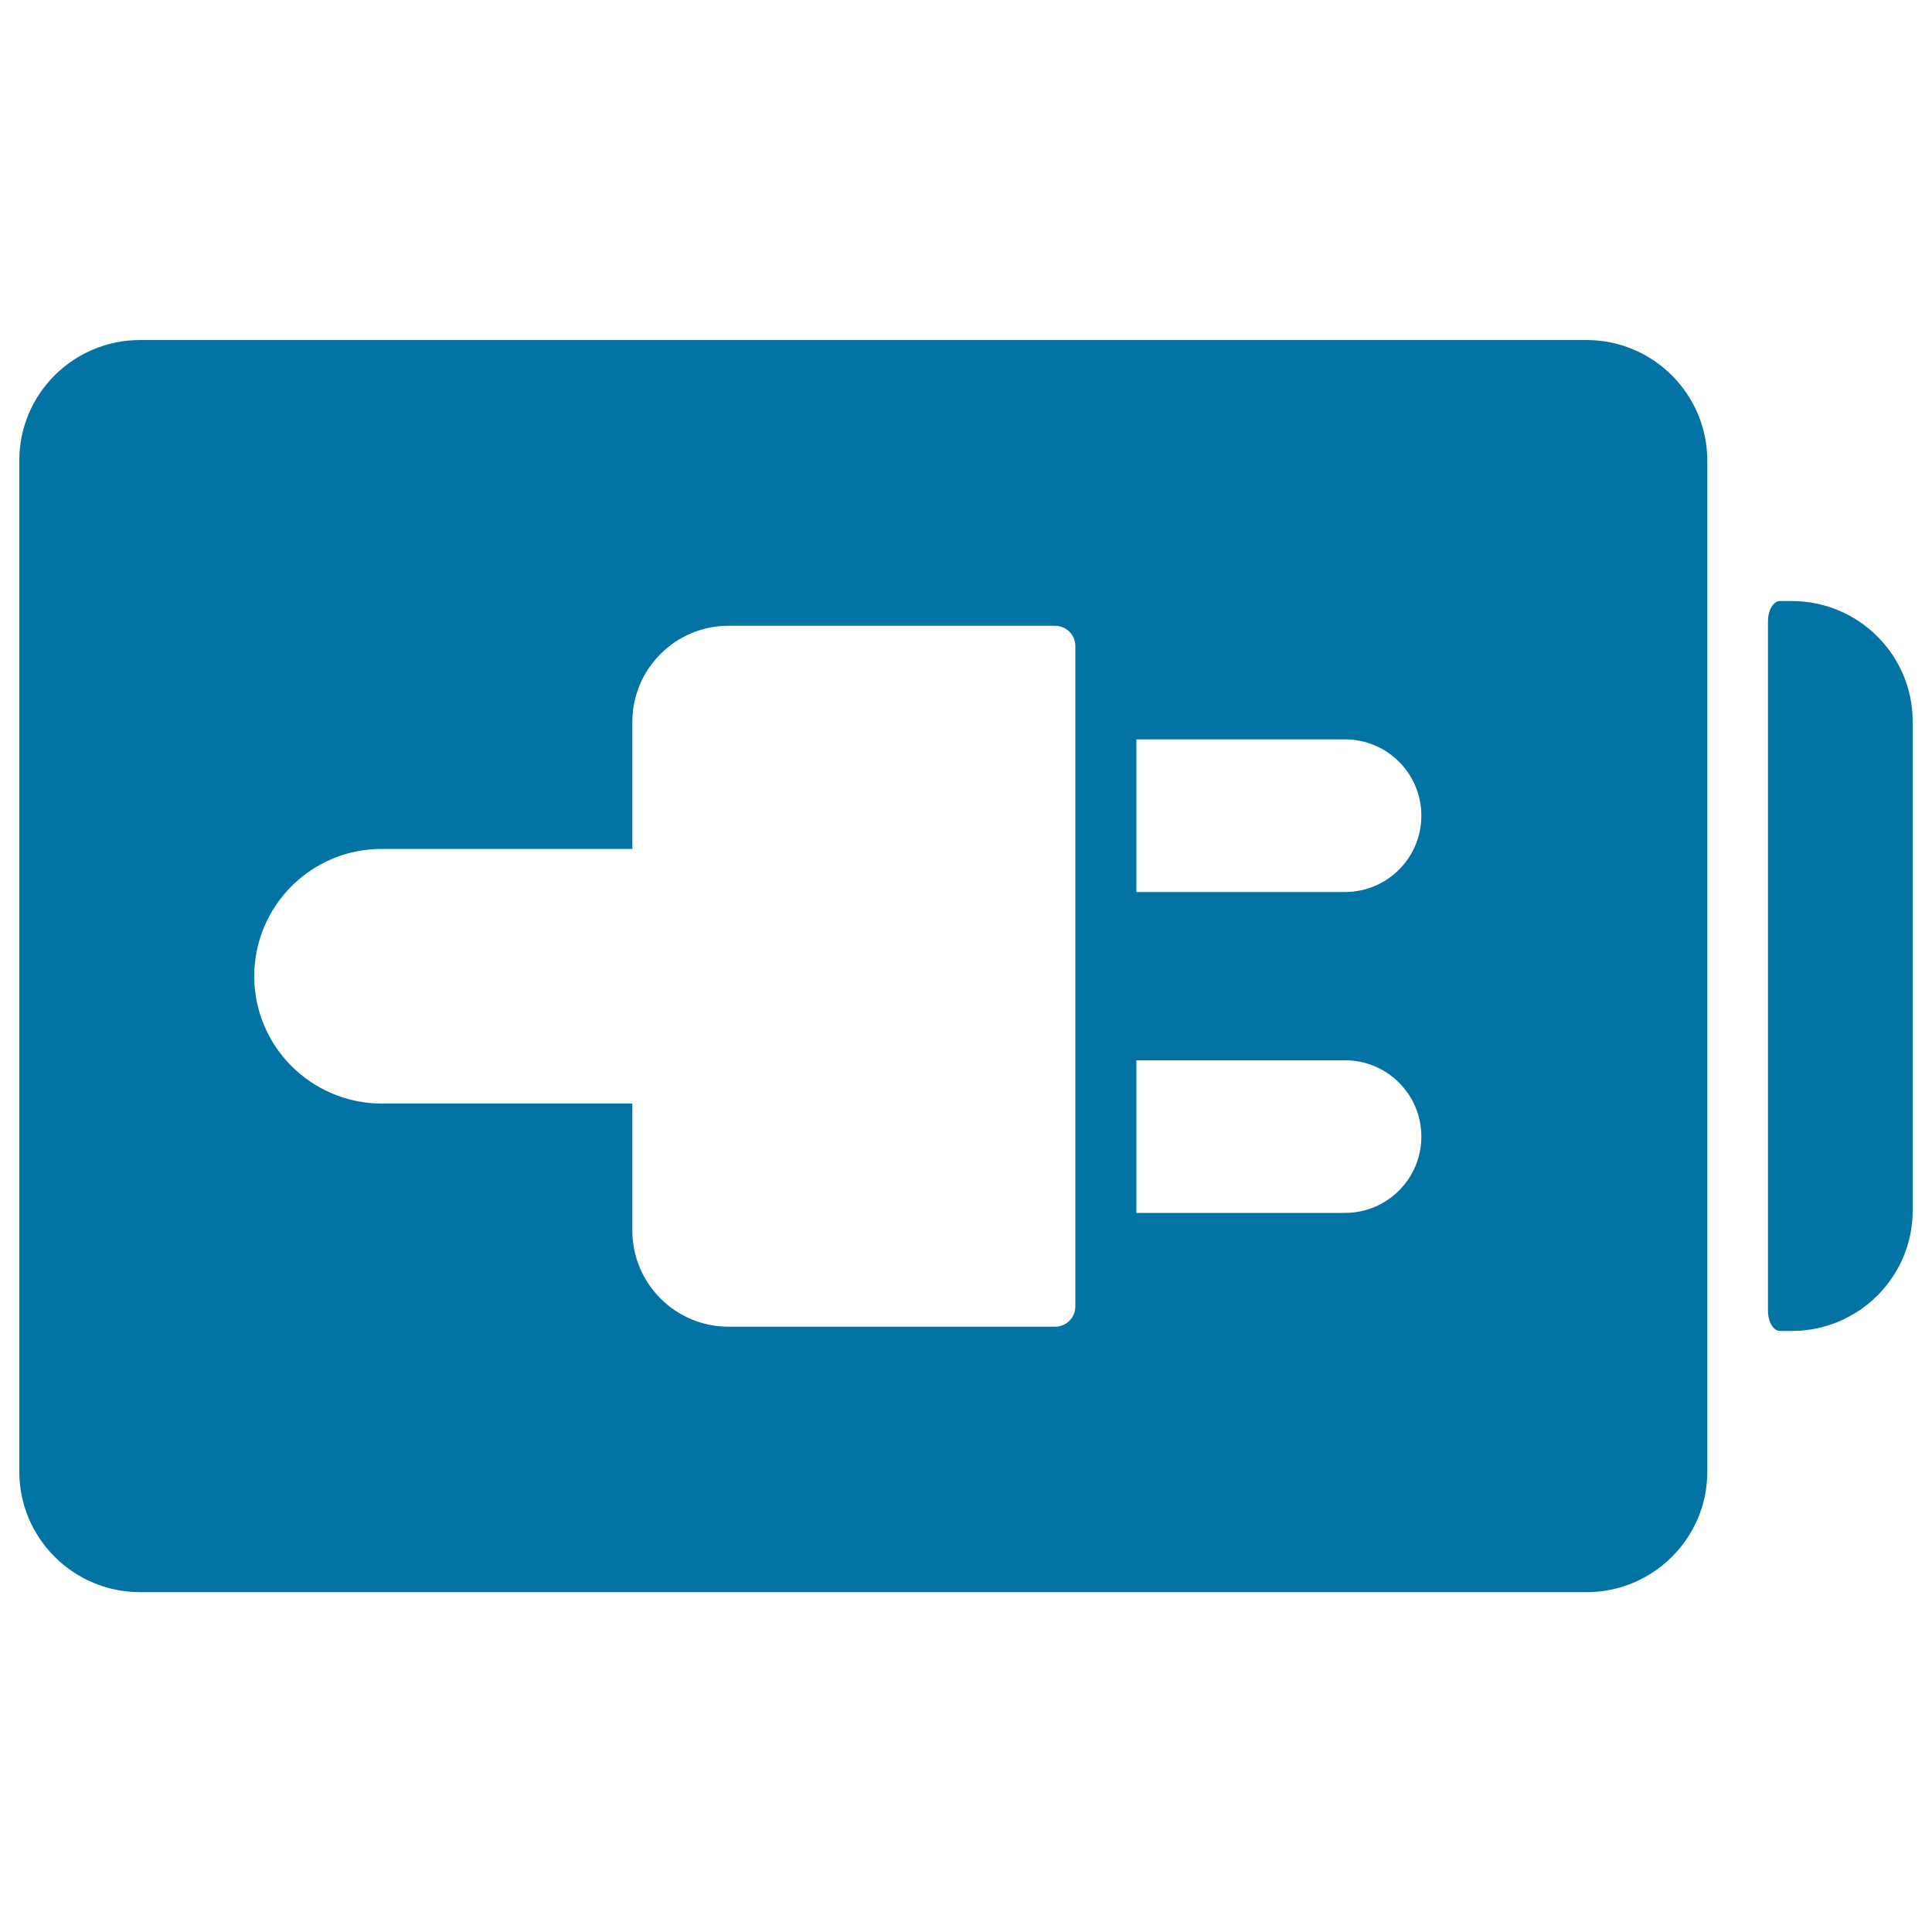 <svg xmlns="http://www.w3.org/2000/svg" viewBox="0 0 1000 1000" style="fill:#0273a2">
<title>Plug On Battery Status Interface Symbol SVG icon</title>
<g><g><path d="M821.2,176H72.5C38,176,10,203.9,10,238.3v523.5c0,34.3,28,62.3,62.5,62.3h748.7c34.4,0,62.5-27.9,62.5-62.3V238.3C883.6,203.9,855.6,176,821.2,176z M131.6,505.3c0-36.4,29.5-65.9,65.9-65.9h98.2h15.8h15.8v-65.7c0-27.5,22.3-49.8,49.8-49.8h169c5.8,0,10.5,4.7,10.5,10.5v50v11.2v53.3V460v90.5v11.2V615v11.2v50c0,5.8-4.7,10.5-10.5,10.5h-169c-27.5,0-49.8-22.3-49.8-49.8v-65.7h-15.8h-15.8h-98.2C161.1,571.1,131.6,541.6,131.6,505.3z M696.2,627.8h-108v-10.5v-58v-10.5h108c21.8,0,39.5,17.7,39.5,39.5C735.7,610.1,718,627.8,696.2,627.8z M696.2,461.7h-108v-10.5v-58v-10.5h108c21.8,0,39.5,17.7,39.5,39.5C735.7,444,718,461.7,696.2,461.7z"/><path d="M927.5,311.1c0,0-2.8,0-6.2,0c-3.4,0-6.2,4.7-6.2,10.5v356.8c0,5.8,2.8,10.5,6.2,10.5h6.2c34.4,0,62.5-27.9,62.5-62.3V373.4C990,339.1,962,311.1,927.5,311.1z"/></g></g>
</svg>